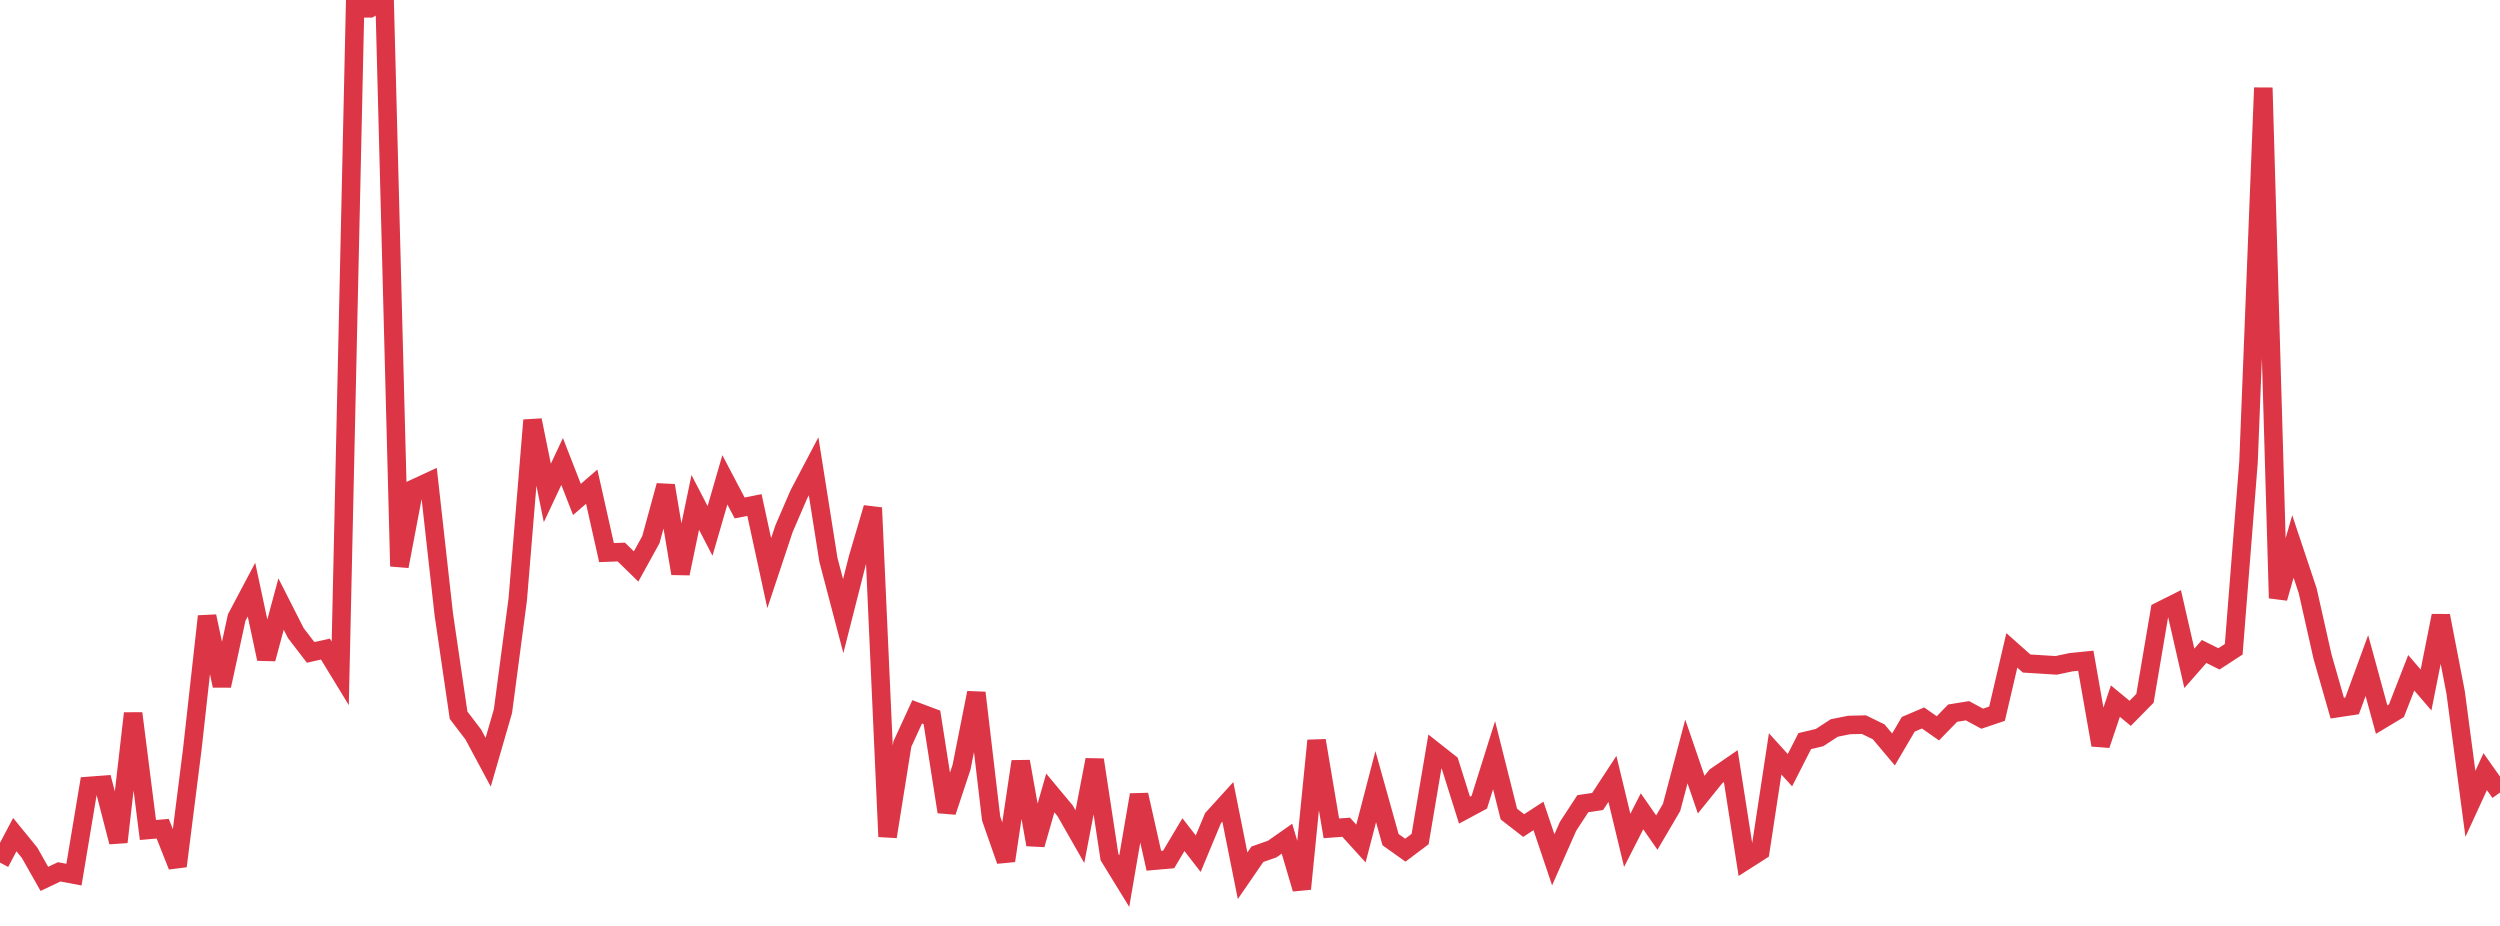 <?xml version="1.0" standalone="no"?>
<!DOCTYPE svg PUBLIC "-//W3C//DTD SVG 1.1//EN" "http://www.w3.org/Graphics/SVG/1.1/DTD/svg11.dtd">
<svg width="135" height="50" viewBox="0 0 135 50" preserveAspectRatio="none" class="sparkline" xmlns="http://www.w3.org/2000/svg"
xmlns:xlink="http://www.w3.org/1999/xlink"><path  class="sparkline--line" d="M 0 46.58 L 0 46.58 L 0.799 45.07 L 1.598 46.05 L 2.396 47.46 L 3.195 47.08 L 3.994 47.23 L 4.793 42.44 L 5.592 42.38 L 6.391 45.47 L 7.189 38.52 L 7.988 44.82 L 8.787 44.75 L 9.586 46.77 L 10.385 40.45 L 11.183 33.28 L 11.982 37.03 L 12.781 33.35 L 13.58 31.84 L 14.379 35.58 L 15.178 32.62 L 15.976 34.19 L 16.775 35.23 L 17.574 35.05 L 18.373 36.36 L 19.172 0.45 L 19.97 0.45 L 20.769 0 L 21.568 30.58 L 22.367 26.38 L 23.166 26.01 L 23.964 33.17 L 24.763 38.62 L 25.562 39.67 L 26.361 41.16 L 27.16 38.4 L 27.959 32.36 L 28.757 22.69 L 29.556 26.62 L 30.355 24.92 L 31.154 26.97 L 31.953 26.28 L 32.751 29.84 L 33.55 29.81 L 34.349 30.59 L 35.148 29.14 L 35.947 26.22 L 36.746 30.97 L 37.544 27.13 L 38.343 28.67 L 39.142 25.91 L 39.941 27.43 L 40.74 27.27 L 41.538 30.95 L 42.337 28.55 L 43.136 26.7 L 43.935 25.18 L 44.734 30.23 L 45.533 33.27 L 46.331 30.13 L 47.13 27.42 L 47.929 45.18 L 48.728 40.18 L 49.527 38.44 L 50.325 38.74 L 51.124 43.84 L 51.923 41.43 L 52.722 37.41 L 53.521 44.2 L 54.32 46.48 L 55.118 41.12 L 55.917 45.61 L 56.716 42.82 L 57.515 43.78 L 58.314 45.18 L 59.112 41.03 L 59.911 46.28 L 60.71 47.58 L 61.509 42.92 L 62.308 46.48 L 63.107 46.41 L 63.905 45.07 L 64.704 46.1 L 65.503 44.18 L 66.302 43.3 L 67.101 47.29 L 67.899 46.13 L 68.698 45.85 L 69.497 45.29 L 70.296 48 L 71.095 39.99 L 71.893 44.73 L 72.692 44.67 L 73.491 45.55 L 74.29 42.48 L 75.089 45.34 L 75.888 45.91 L 76.686 45.31 L 77.485 40.58 L 78.284 41.21 L 79.083 43.75 L 79.882 43.32 L 80.68 40.78 L 81.479 43.96 L 82.278 44.58 L 83.077 44.06 L 83.876 46.43 L 84.675 44.62 L 85.473 43.4 L 86.272 43.28 L 87.071 42.06 L 87.87 45.38 L 88.669 43.81 L 89.467 44.96 L 90.266 43.6 L 91.065 40.58 L 91.864 42.91 L 92.663 41.92 L 93.462 41.37 L 94.26 46.47 L 95.059 45.96 L 95.858 40.71 L 96.657 41.59 L 97.456 40.02 L 98.254 39.83 L 99.053 39.31 L 99.852 39.15 L 100.651 39.13 L 101.45 39.52 L 102.249 40.47 L 103.047 39.11 L 103.846 38.77 L 104.645 39.33 L 105.444 38.51 L 106.243 38.38 L 107.041 38.81 L 107.84 38.54 L 108.639 35.12 L 109.438 35.83 L 110.237 35.88 L 111.036 35.93 L 111.834 35.76 L 112.633 35.68 L 113.432 40.23 L 114.231 37.86 L 115.03 38.52 L 115.828 37.71 L 116.627 33 L 117.426 32.6 L 118.225 36.09 L 119.024 35.18 L 119.822 35.58 L 120.621 35.06 L 121.42 24.95 L 122.219 4.74 L 123.018 32.3 L 123.817 29.51 L 124.615 31.9 L 125.414 35.45 L 126.213 38.24 L 127.012 38.12 L 127.811 35.94 L 128.609 38.86 L 129.408 38.38 L 130.207 36.33 L 131.006 37.26 L 131.805 33.25 L 132.604 37.39 L 133.402 43.41 L 134.201 41.67 L 135 42.8" fill="none" stroke-width="1" stroke="#dc3545"></path></svg>